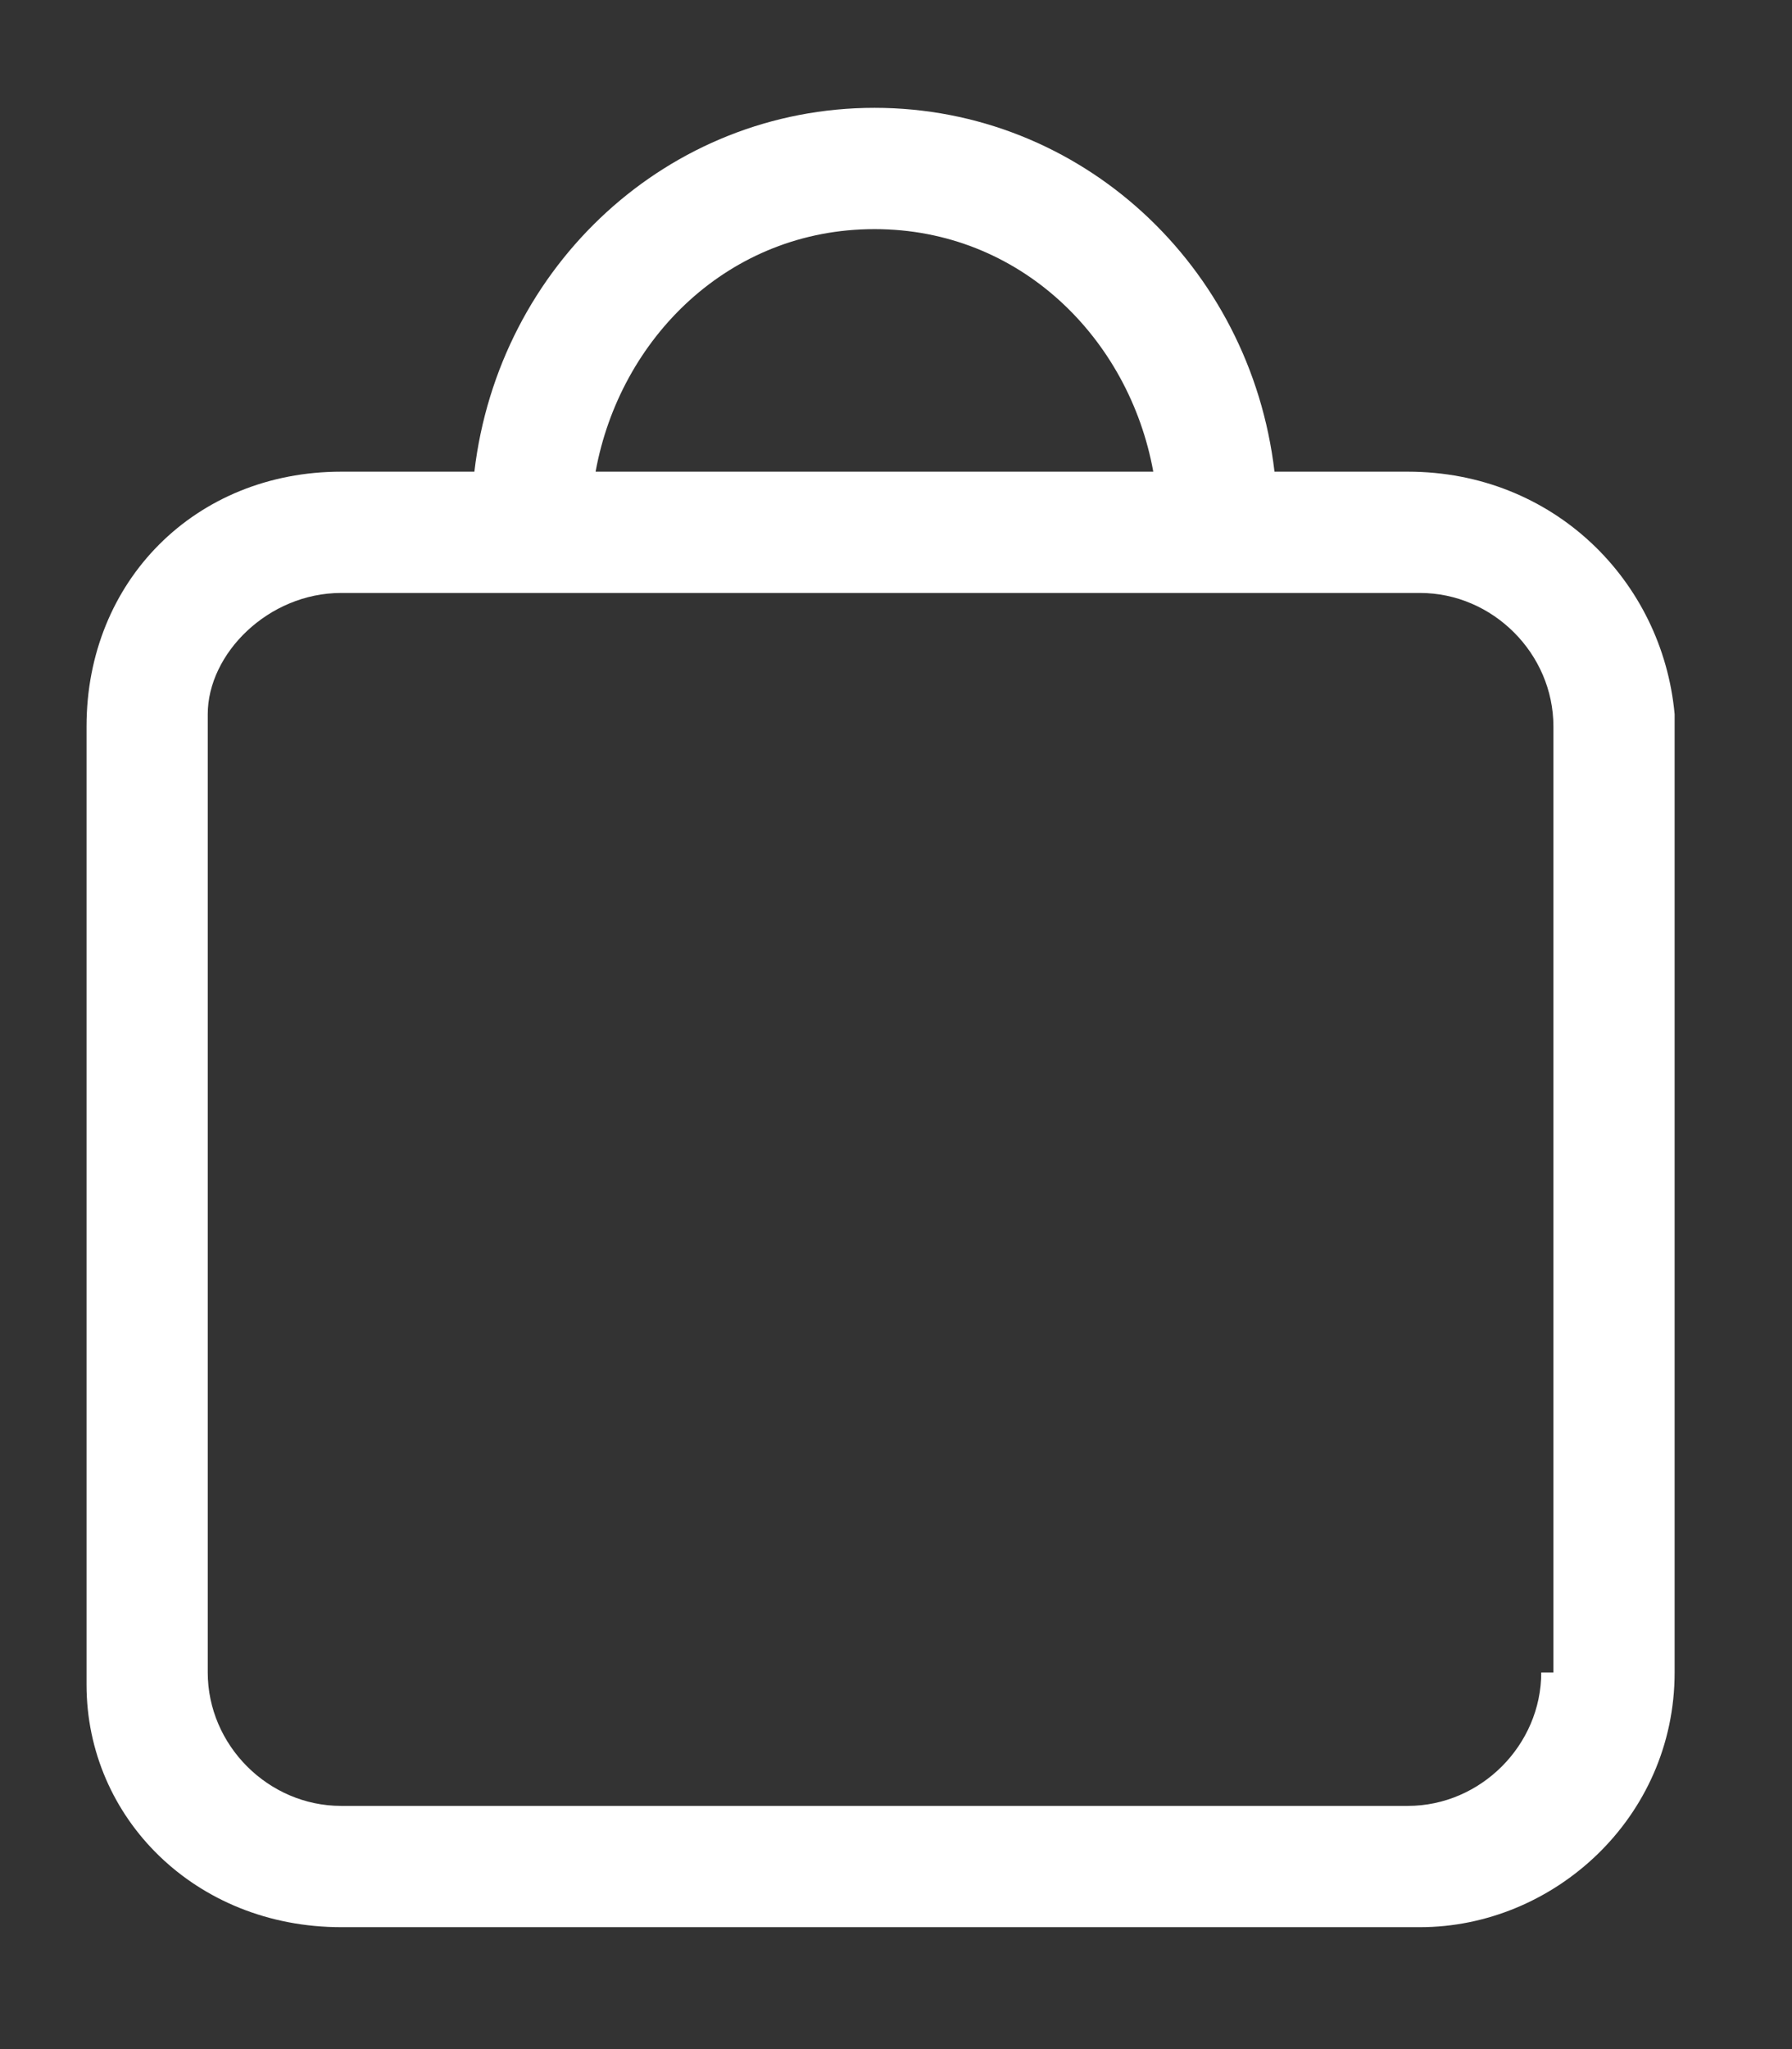 <?xml version="1.0" encoding="UTF-8"?> <svg xmlns="http://www.w3.org/2000/svg" width="14" height="16" viewBox="0 0 14 16" fill="none"><rect x="0" y="0" width="14" height="16" fill="#333333" stroke="none"/> <path fill-rule="evenodd" clip-rule="evenodd" d="M12.041 13.059C12.041 13.627 11.567 14.101 10.999 14.101H2.665C2.096 14.101 1.623 13.627 1.623 13.059V5.577C1.623 5.104 2.096 4.63 2.665 4.63H11.094C11.662 4.63 12.136 5.104 12.136 5.672V13.059H12.041ZM6.832 1.789C7.968 1.789 8.821 2.641 9.01 3.683H4.653C4.843 2.641 5.695 1.789 6.832 1.789ZM10.999 3.683H9.957C9.768 2.073 8.442 0.842 6.832 0.842C5.222 0.842 3.896 2.073 3.706 3.683H2.665C1.528 3.683 0.676 4.535 0.676 5.672V13.154C0.676 14.196 1.528 15.048 2.665 15.048H11.094C12.136 15.048 13.083 14.196 13.083 13.059V5.577C12.988 4.535 12.136 3.683 10.999 3.683Z" fill="white"></path> </svg> 